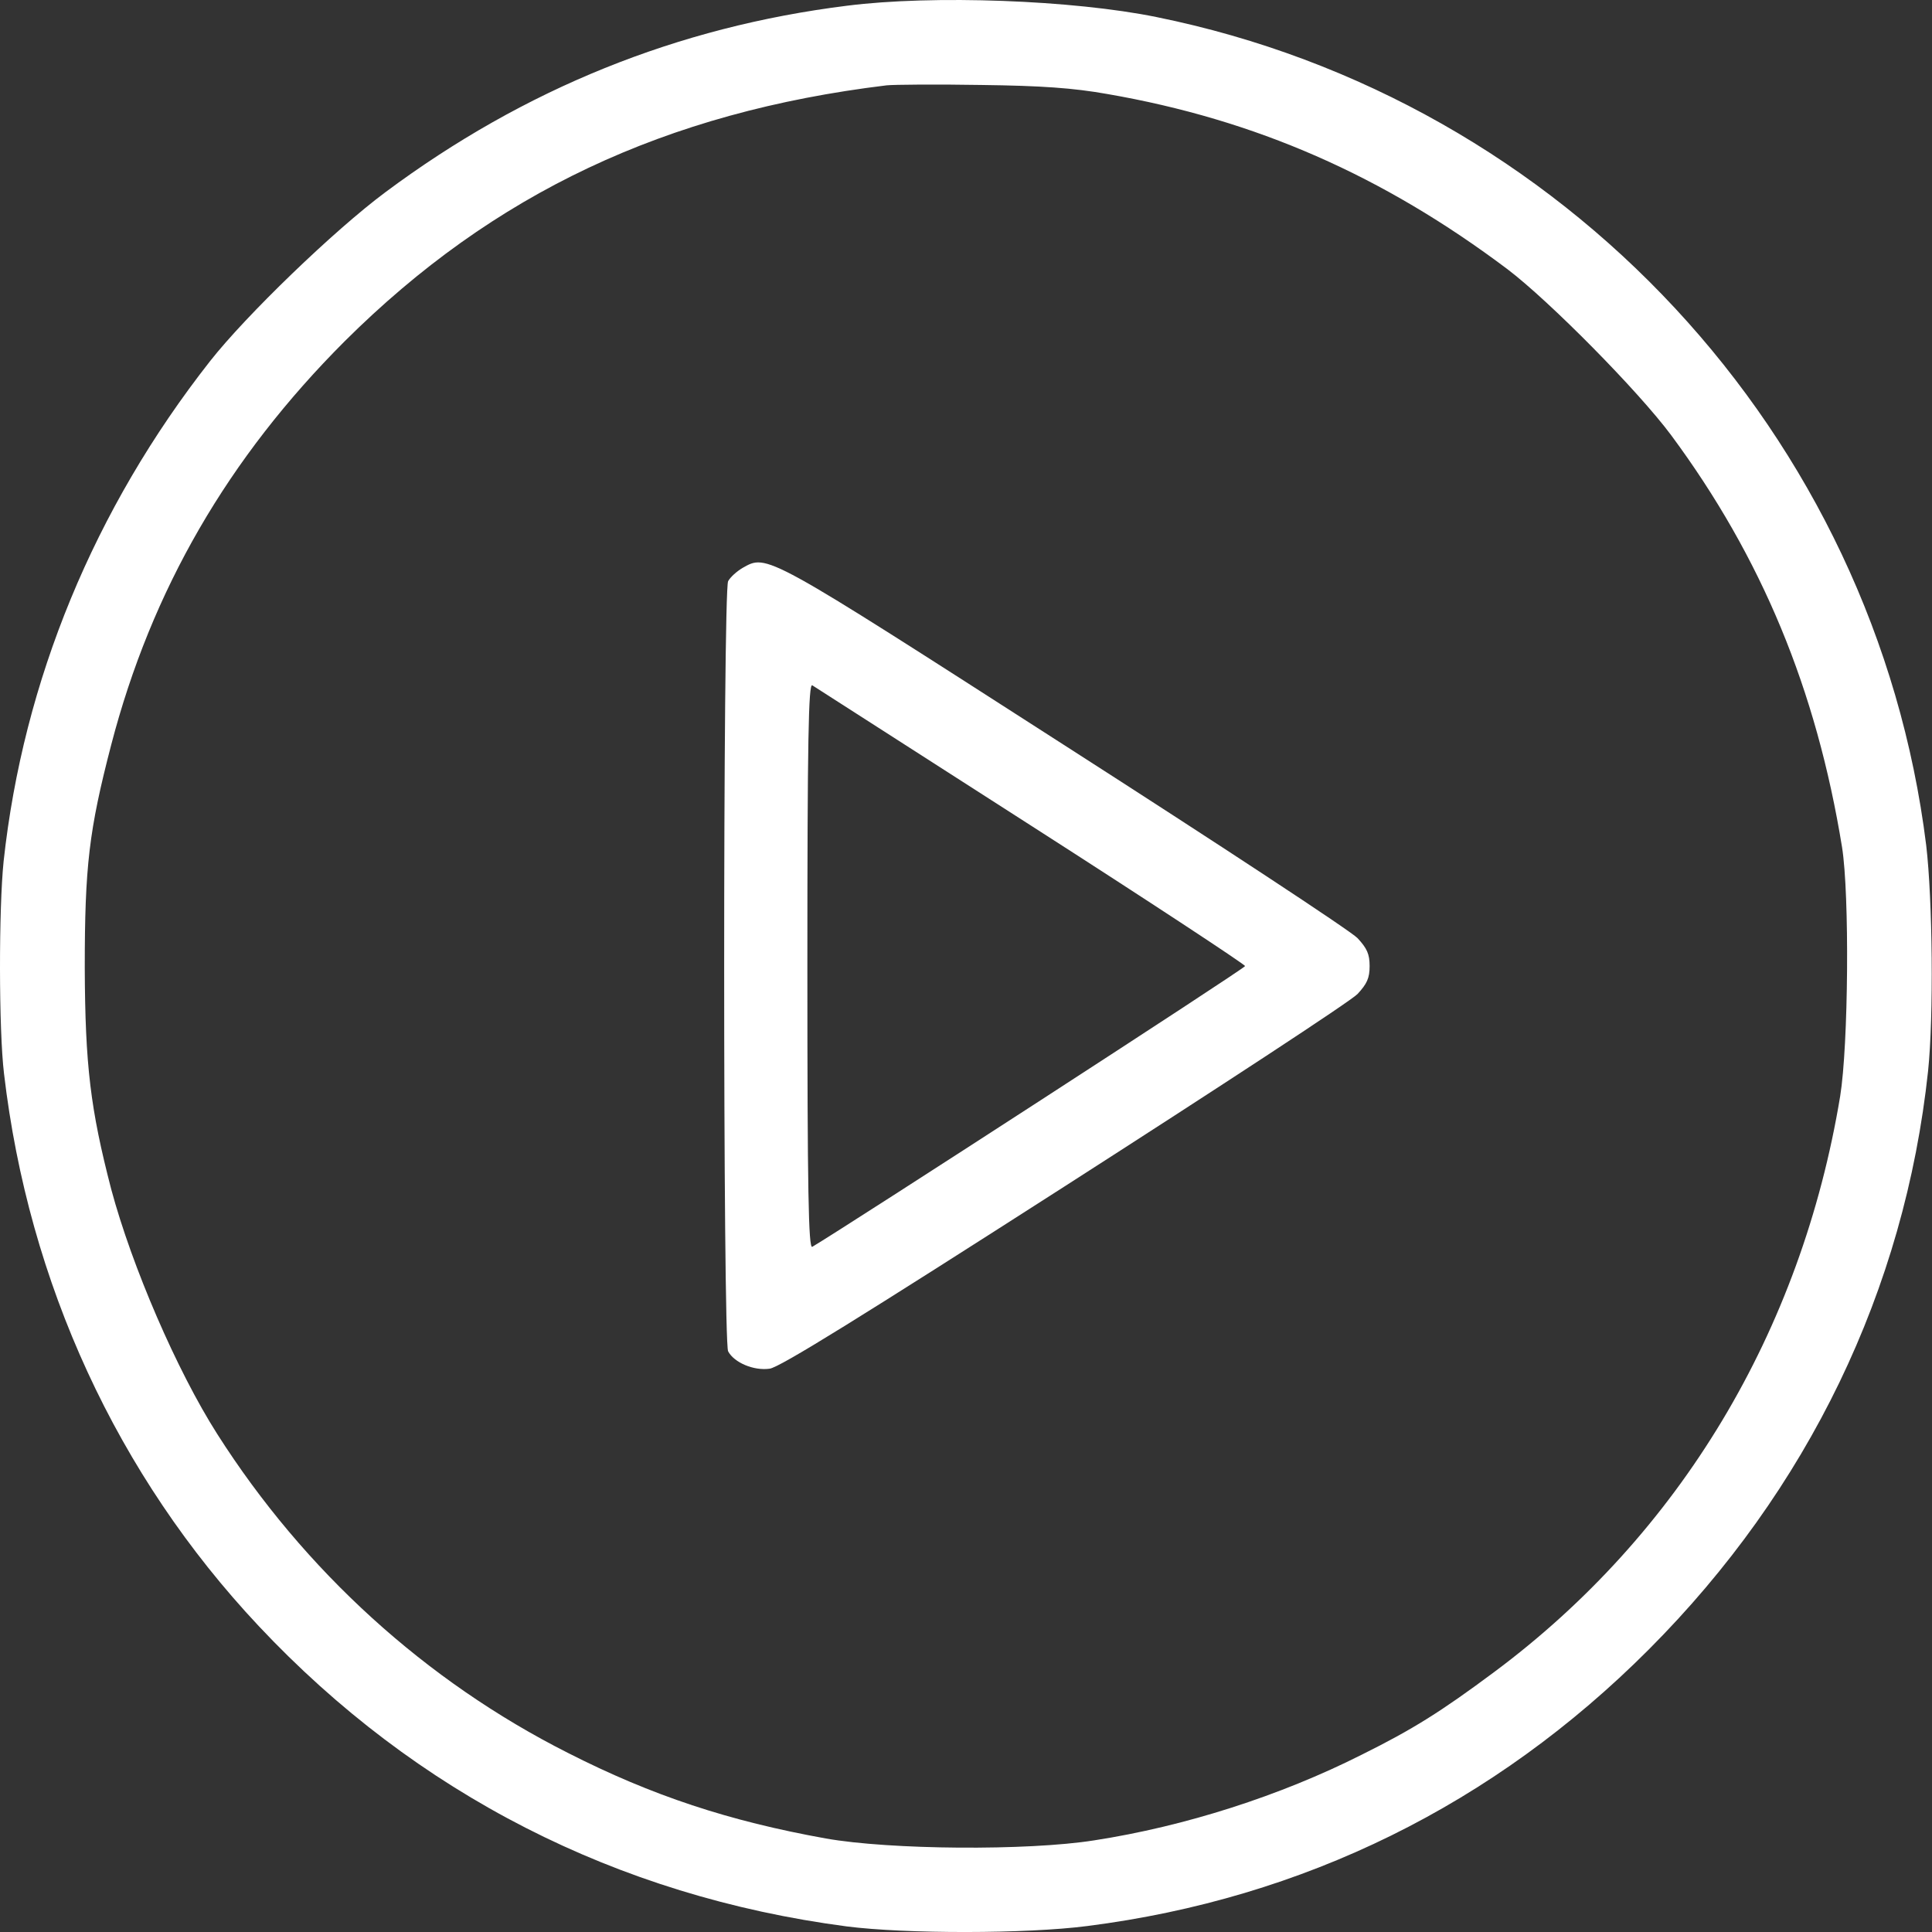 <?xml version="1.0" encoding="UTF-8"?> <svg xmlns="http://www.w3.org/2000/svg" width="459" height="459" viewBox="0 0 459 459" fill="none"><rect x="0" y="0" width="459" height="459" fill="#333333" stroke="none"/> <path d="M201.227 1.359C160.975 6.38 124.578 21.082 91.587 45.646C79.395 54.7 58.417 74.961 49.901 85.808C22.379 120.861 5.525 161.741 0.863 204.593C-0.302 215.799 -0.302 244.665 0.953 255.065C6.78 304.819 27.847 350.54 61.465 386.31C98.849 426.114 146.542 450.498 201.138 457.67C215.123 459.463 243.81 459.463 258.333 457.58C309.702 451.036 354.974 428.714 391.73 391.868C429.562 353.947 452.512 306.433 458.07 254.437C459.415 241.528 459.146 213.737 457.622 200.827C445.519 103.29 371.559 23.682 274.739 4.049C254.927 0.015 221.667 -1.24 201.227 1.359ZM263.085 22.337C298.317 28.433 328.528 41.701 358.112 63.934C368.153 71.554 389.22 92.891 397.02 103.379C418.535 132.426 431.534 163.802 437.63 201.276C439.423 212.571 439.154 248.251 437.182 260.443C427.948 316.294 399.082 364.436 354.974 397.247C342.334 406.66 335.61 410.874 323.508 416.88C304.144 426.652 281.463 433.913 259.947 437.23C244.079 439.74 211.358 439.471 196.207 436.782C173.257 432.658 154.969 426.652 134.888 416.432C101.18 399.399 72.313 373.221 51.604 340.679C42.012 325.618 31.344 300.875 26.413 282.497C21.482 263.492 20.227 253.092 20.138 229.963C20.138 205.848 21.124 197.331 26.413 176.981C36.005 140.135 54.204 108.758 81.905 81.057C117.227 45.915 158.107 26.64 210.641 20.275C212.344 20.096 222.474 20.006 233.053 20.186C247.486 20.365 255.016 20.903 263.085 22.337Z" fill="white"></path> <path d="M176.395 134.936C175.05 135.742 173.526 137.087 172.988 138.073C171.733 140.404 171.733 318.625 172.988 321.046C174.423 323.735 179.084 325.708 182.849 325.17C185.18 324.901 204.813 312.709 252.775 281.959C289.531 258.382 320.908 237.852 322.522 236.149C324.763 233.728 325.391 232.384 325.391 229.515C325.391 226.646 324.763 225.301 322.522 222.881C320.908 221.177 289.531 200.558 252.775 176.981C181.325 131.081 182.312 131.619 176.395 134.936ZM244.976 196.166C272.946 214.095 295.807 229.156 295.807 229.515C295.807 230.053 200.869 291.551 192.98 296.213C192.083 296.751 191.814 283.125 191.814 229.515C191.814 175.905 192.083 162.278 192.98 162.816C193.518 163.175 216.916 178.146 244.976 196.166Z" fill="white"></path> </svg> 